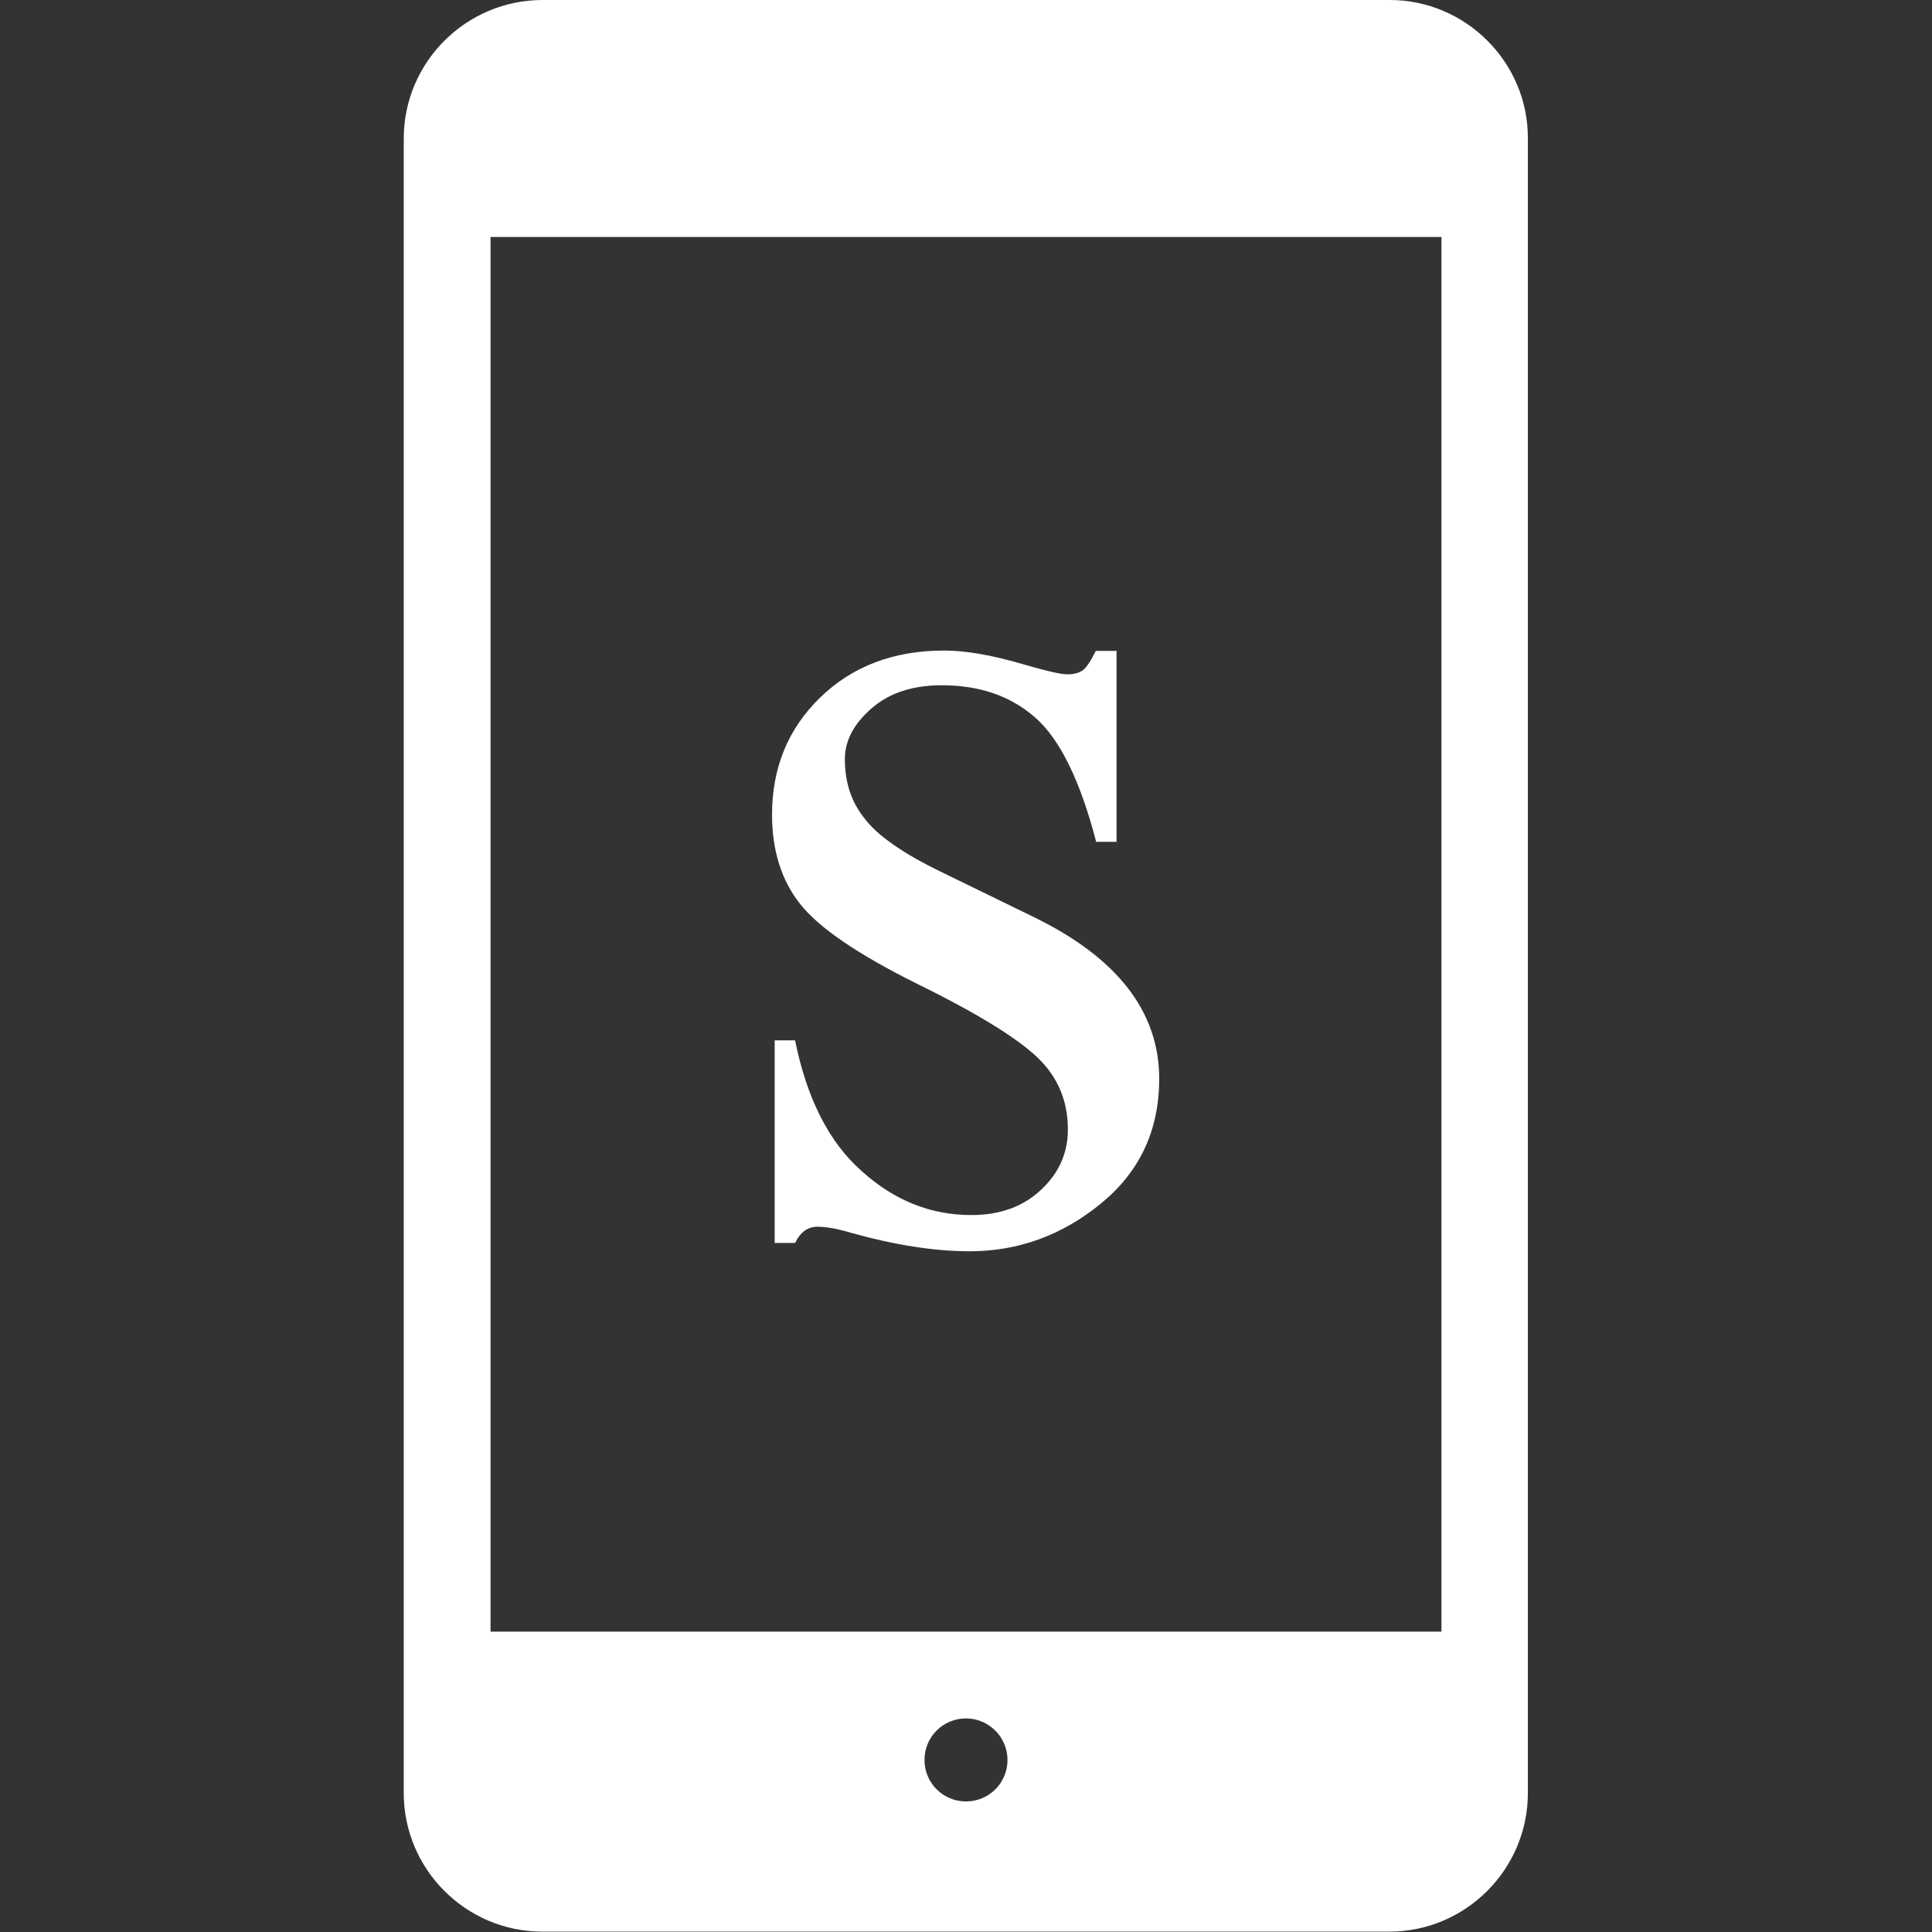 <?xml version="1.0" encoding="utf-8"?>
<!-- Generator: Adobe Illustrator 24.2.1, SVG Export Plug-In . SVG Version: 6.00 Build 0)  -->
<svg version="1.1" id="_x32_" xmlns="http://www.w3.org/2000/svg" xmlns:xlink="http://www.w3.org/1999/xlink" x="0px" y="0px"
	 viewBox="0 0 512 512" style="enable-background:new 0 0 512 512;" xml:space="preserve">
<rect x="0" y="0" width="512" height="512" fill="#333333" stroke="none"/>
<style type="text/css">
	.st0{fill:#FFFFFF;}
</style>
<g>
	<path class="st0" d="M368.3,0H143.8C123.5,0,107,16.5,107,36.7v438.5c0,20.2,16.5,36.7,36.7,36.7h224.5c20.2,0,36.7-16.5,36.7-36.7
		V36.7C405,16.5,388.4,0,368.3,0z M256,477.4c-6.1,0-11-4.9-11-11s4.9-11,11-11c6,0,11,4.9,11,11S262.1,477.4,256,477.4z M382,432.4
		H130V62.8h252V432.4z"/>
</g>
<g>
	<path class="st0" d="M295.9,171.9v51.2h-5.4c-4.2-16.1-9.5-27-16-32.8c-6.5-5.8-14.8-8.7-24.9-8.7c-7.7,0-13.9,2-18.6,6.1
		c-4.7,4.1-7.1,8.5-7.1,13.5c0,6.1,1.7,11.4,5.3,15.8c3.4,4.5,10.3,9.3,20.7,14.3l24,11.7c22.2,10.8,33.3,25.1,33.3,42.9
		c0,13.7-5.2,24.7-15.5,33.1c-10.3,8.4-21.9,12.6-34.7,12.6c-9.2,0-19.7-1.6-31.5-4.9c-3.6-1.1-6.6-1.6-8.9-1.6
		c-2.5,0-4.5,1.4-5.9,4.3h-5.4v-53.7h5.4c3.1,15.3,8.9,26.9,17.6,34.6c8.6,7.8,18.3,11.7,29.1,11.7c7.6,0,13.7-2.2,18.5-6.7
		s7.1-9.8,7.1-16c0-7.6-2.7-13.9-8-19c-5.3-5.1-15.9-11.7-31.8-19.5c-15.9-7.9-26.3-15-31.2-21.3c-4.9-6.2-7.4-14.1-7.4-23.6
		c0-12.4,4.2-22.7,12.7-31c8.5-8.3,19.5-12.5,32.9-12.5c5.9,0,13.1,1.3,21.5,3.8c5.6,1.6,9.3,2.5,11.2,2.5c1.8,0,3.1-0.4,4.1-1.1
		c1-0.8,2.1-2.5,3.4-5.1H295.9z"/>
</g>
</svg>
